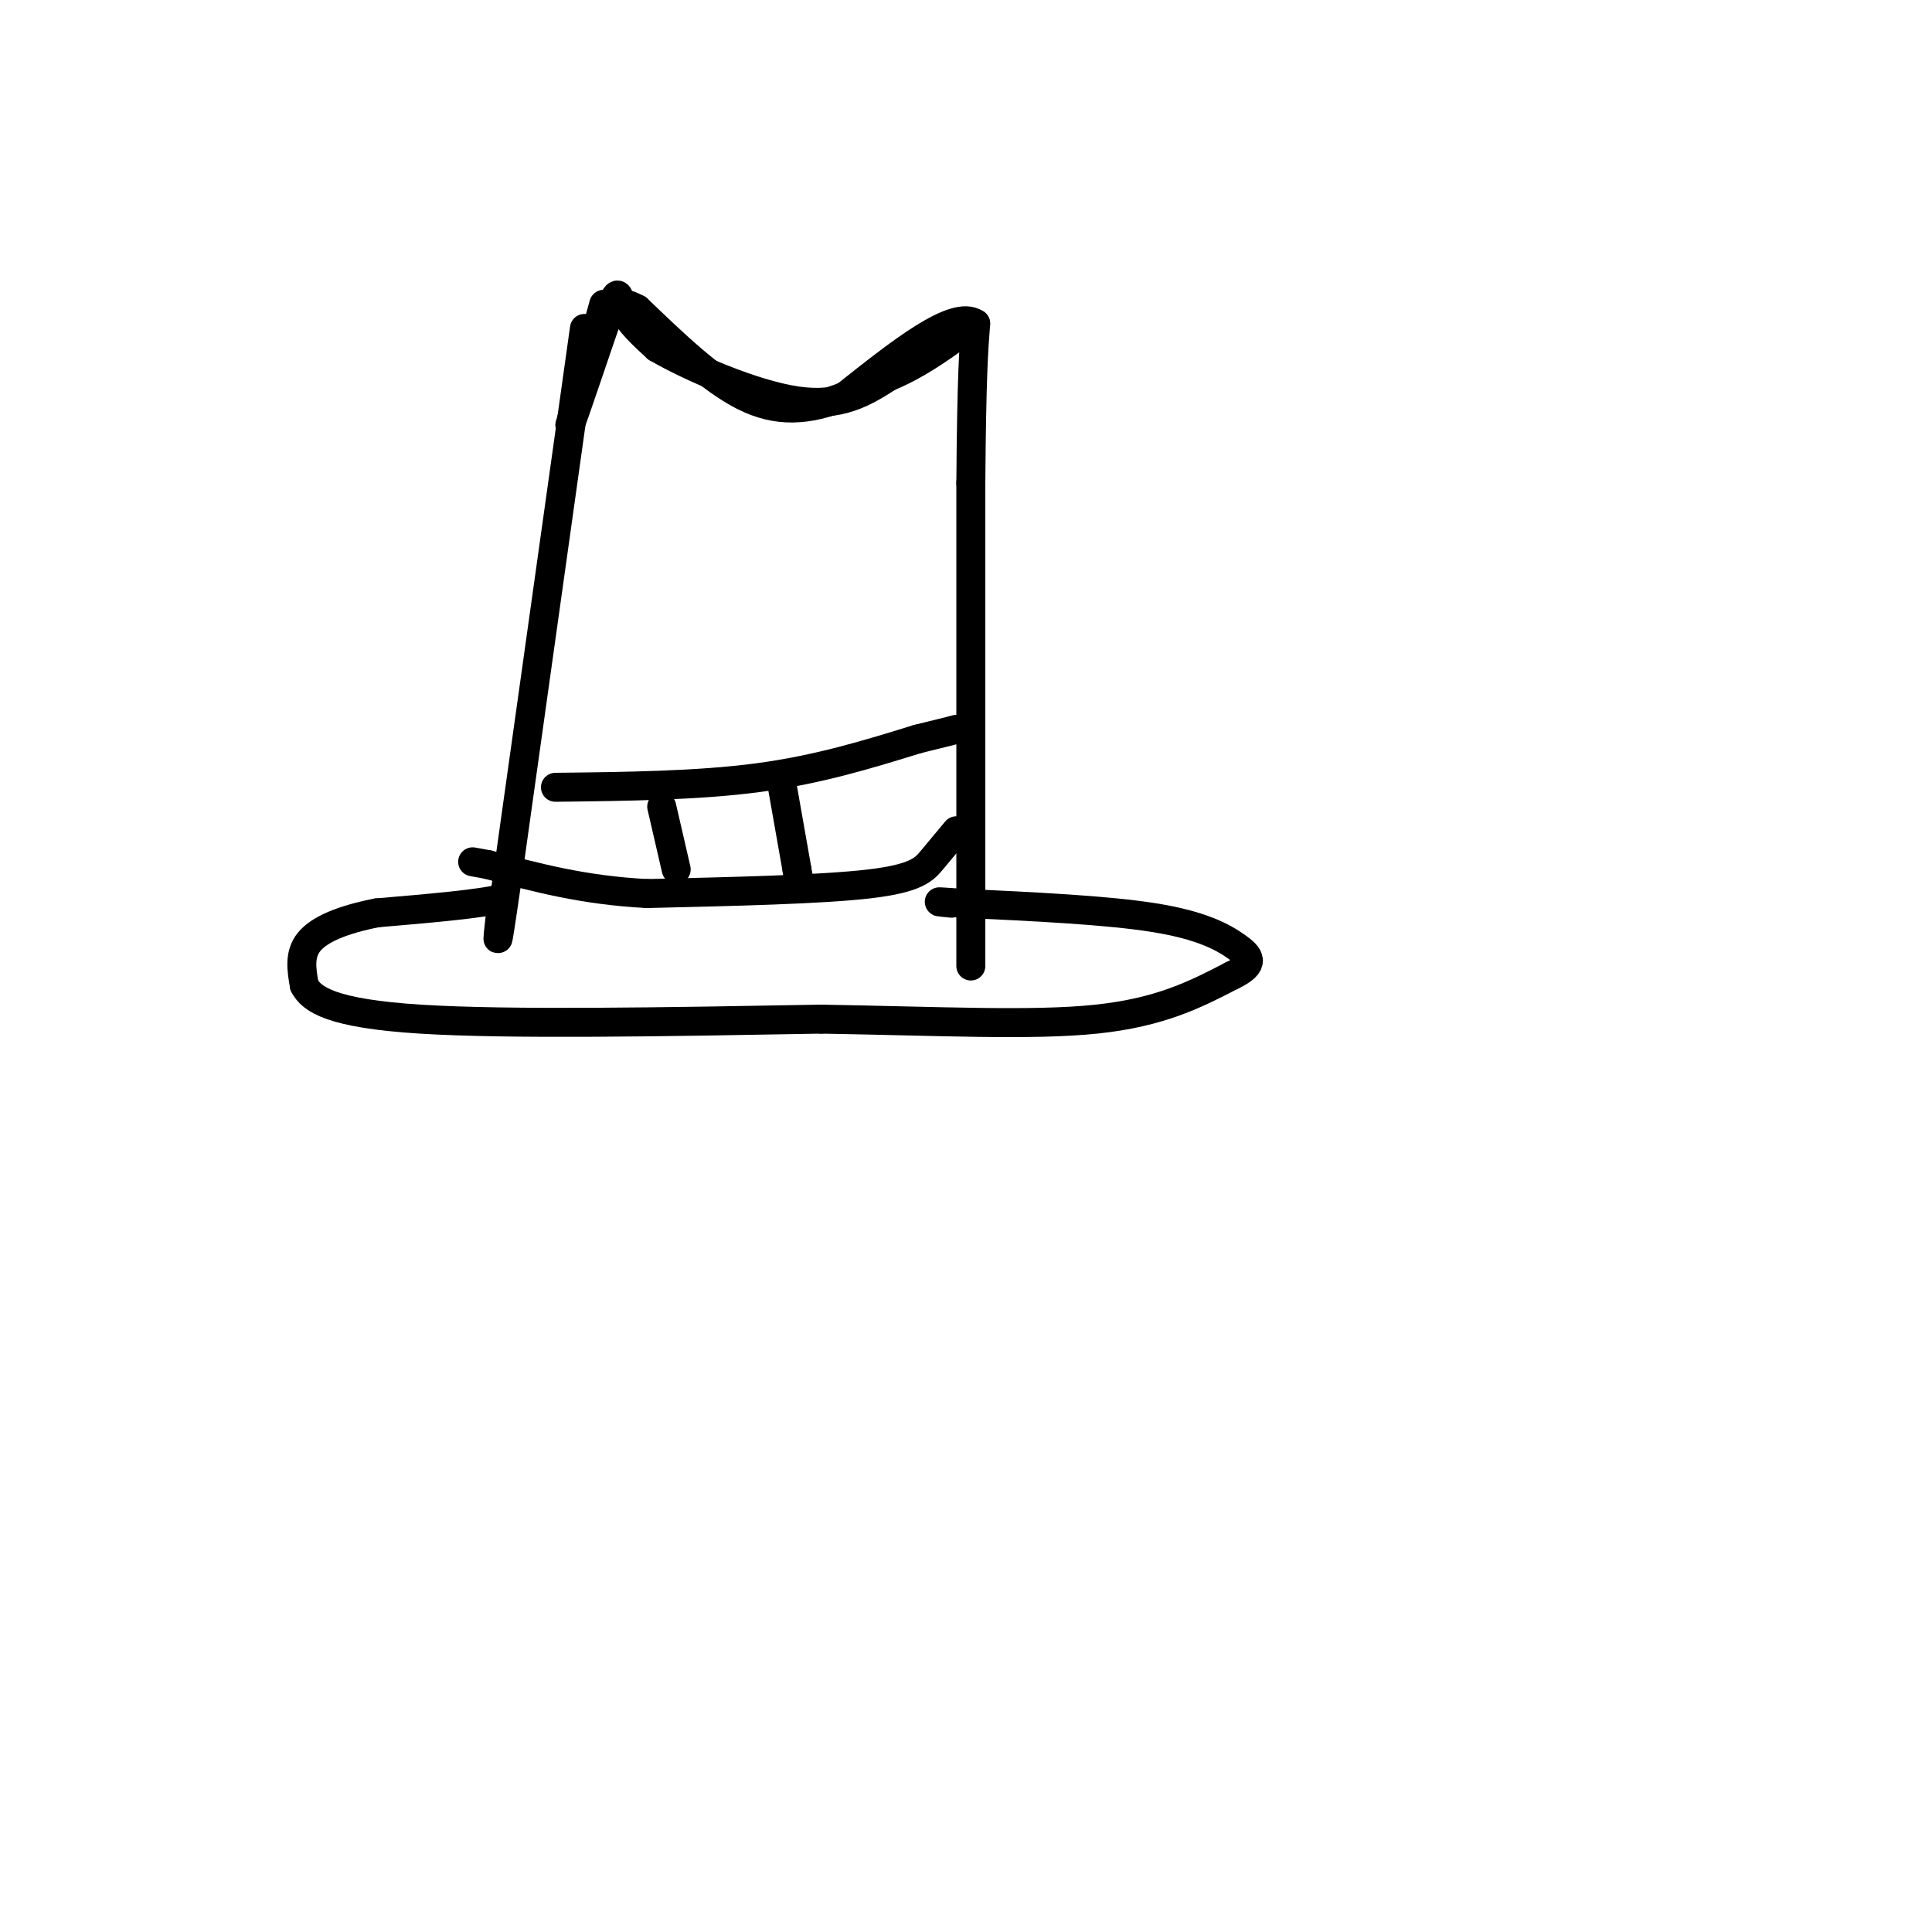 <svg viewBox='0 0 400 400' version='1.1' xmlns='http://www.w3.org/2000/svg' xmlns:xlink='http://www.w3.org/1999/xlink'><g fill='none' stroke='#000000' stroke-width='6' stroke-linecap='round' stroke-linejoin='round'><path d='M121,68c0.000,0.000 -16.000,114.000 -16,114'/><path d='M105,182c-2.833,19.667 -1.917,11.833 -1,4'/><path d='M104,186c-4.500,1.167 -15.250,2.083 -26,3'/><path d='M78,189c-7.111,1.400 -11.889,3.400 -14,6c-2.111,2.600 -1.556,5.800 -1,9'/><path d='M63,204c1.489,2.956 5.711,5.844 24,7c18.289,1.156 50.644,0.578 83,0'/><path d='M170,211c24.333,0.400 43.667,1.400 57,0c13.333,-1.400 20.667,-5.200 28,-9'/><path d='M255,202c5.095,-2.429 3.833,-4.000 1,-6c-2.833,-2.000 -7.238,-4.429 -17,-6c-9.762,-1.571 -24.881,-2.286 -40,-3'/><path d='M199,187c-7.000,-0.500 -4.500,-0.250 -2,0'/><path d='M201,200c0.000,0.000 0.000,-100.000 0,-100'/><path d='M201,100c0.167,-22.167 0.583,-27.583 1,-33'/><path d='M202,67c-4.333,-3.000 -15.667,6.000 -27,15'/><path d='M175,82c-7.889,3.133 -14.111,3.467 -21,0c-6.889,-3.467 -14.444,-10.733 -22,-18'/><path d='M132,64c-4.833,-2.667 -5.917,-0.333 -7,2'/><path d='M115,163c14.750,-0.167 29.500,-0.333 42,-2c12.500,-1.667 22.750,-4.833 33,-8'/><path d='M190,153c6.833,-1.667 7.417,-1.833 8,-2'/><path d='M198,172c-1.689,2.022 -3.378,4.044 -5,6c-1.622,1.956 -3.178,3.844 -13,5c-9.822,1.156 -27.911,1.578 -46,2'/><path d='M134,185c-13.167,-0.667 -23.083,-3.333 -33,-6'/><path d='M101,179c-5.500,-1.000 -2.750,-0.500 0,0'/><path d='M137,167c0.000,0.000 3.000,13.000 3,13'/><path d='M162,163c0.000,0.000 3.000,17.000 3,17'/><path d='M165,180c0.500,2.833 0.250,1.417 0,0'/><path d='M125,63c0.000,0.000 -7.000,25.000 -7,25'/><path d='M118,88c0.631,-1.179 5.708,-16.625 8,-23c2.292,-6.375 1.798,-3.679 3,-1c1.202,2.679 4.101,5.339 7,8'/><path d='M136,72c6.689,3.911 19.911,9.689 29,11c9.089,1.311 14.044,-1.844 19,-5'/><path d='M184,78c5.667,-2.333 10.333,-5.667 15,-9'/></g>
</svg>